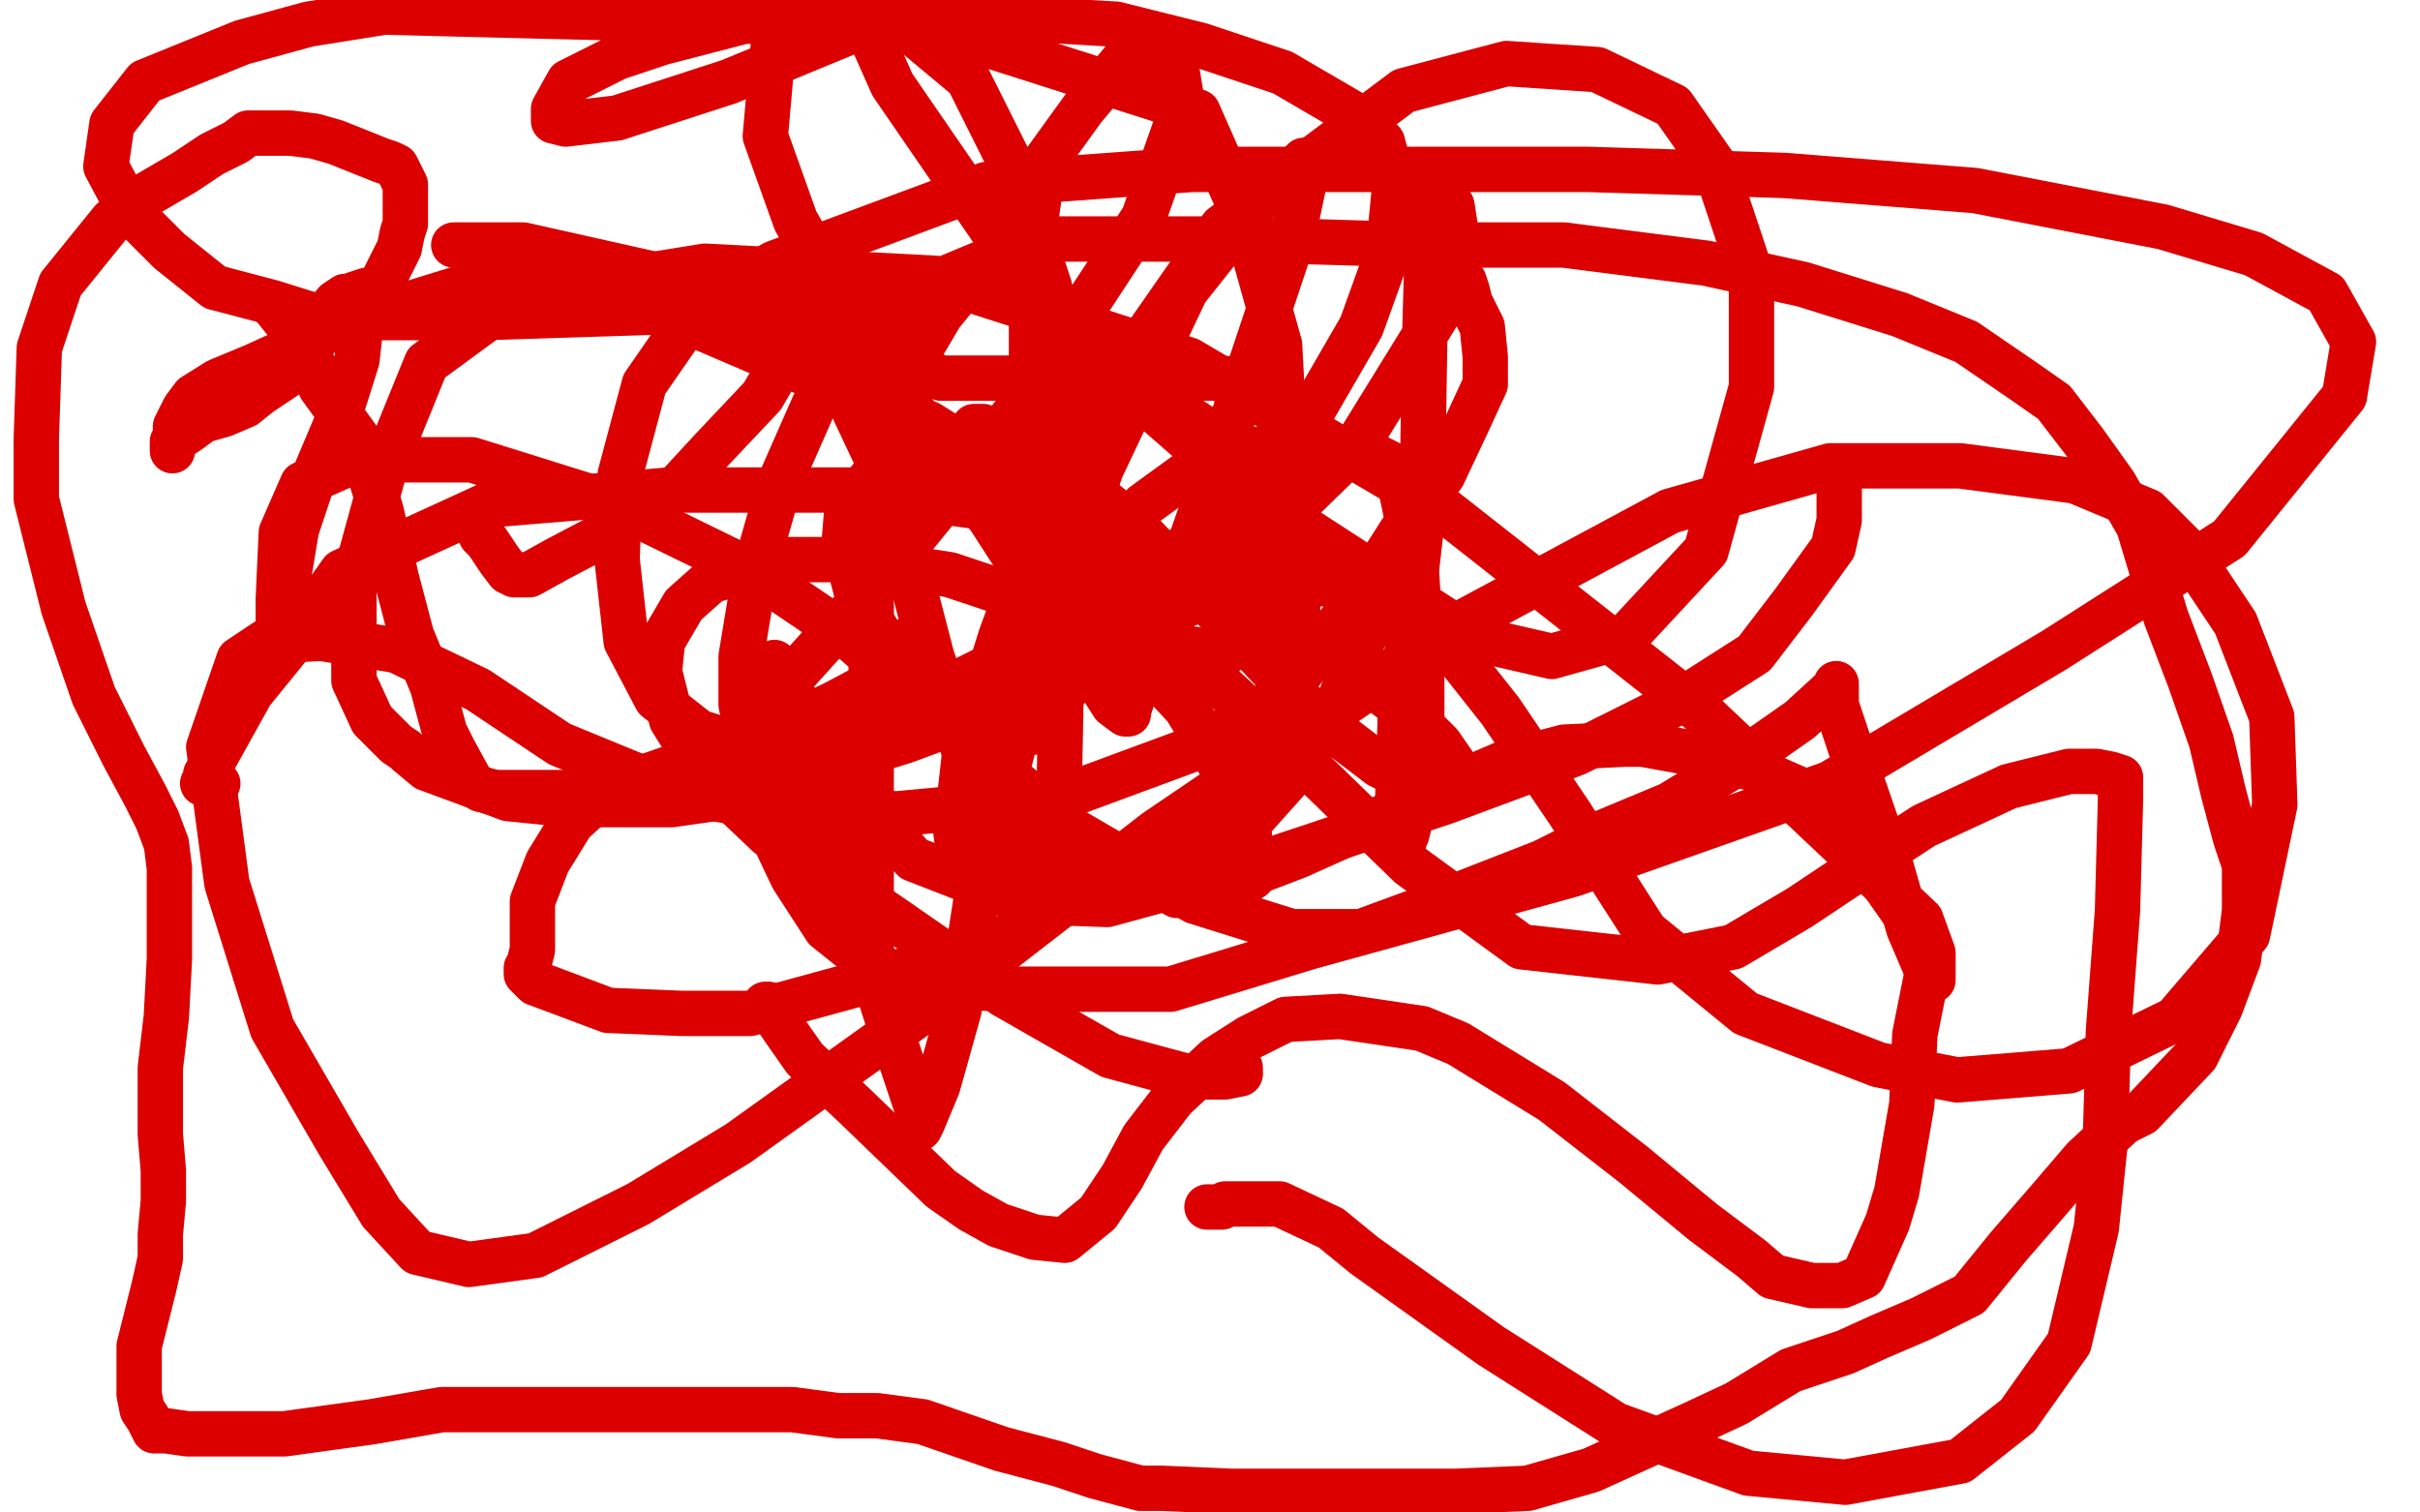 <?xml version="1.0" standalone="no"?>
<!DOCTYPE svg PUBLIC "-//W3C//DTD SVG 1.1//EN"
"http://www.w3.org/Graphics/SVG/1.1/DTD/svg11.dtd">

<svg width="800" height="500" version="1.1" xmlns="http://www.w3.org/2000/svg" xmlns:xlink="http://www.w3.org/1999/xlink" style="stroke-antialiasing: false"><desc>This SVG has been created on https://colorillo.com/</desc><rect x='0' y='0' width='800' height='500' style='fill: rgb(255,255,255); stroke-width:0' /><polyline points="299,212 299,214 299,214 299,215 299,215 296,219 296,219 292,224 292,224 275,233 275,233 253,243 253,243 230,251 230,251 201,261 201,261 189,272 181,285 176,298 176,306 176,314 175,318 175,320 174,320 174,321 174,322 177,325 201,334 225,335 248,335 292,323 338,308" style="fill: none; stroke: #dc0000; stroke-width: 15; stroke-linejoin: round; stroke-linecap: round; stroke-antialiasing: false; stroke-antialias: 0; opacity: 1.0"/>
<polyline points="341,242 342,242 342,242 343,241 343,241 345,240 345,240 345,239 345,239 346,238 346,238 347,235 347,235 354,226 354,226 363,215 363,215 378,206 399,197 419,193 441,193 461,197 477,211 496,235 519,269 544,308 577,335 621,352 647,357 684,354 719,337 743,309 752,266 751,237 739,206 723,182 710,169 686,159 648,154 605,154 552,169 485,205 382,275 311,330 244,378 211,398 177,415 155,418 138,414 126,401 112,378 90,340 75,292 69,247 79,218 88,212 106,211 131,215 158,228 185,246 224,262 266,269 297,269 350,264 396,247 424,230 449,198 463,176 477,157 485,140 491,127 491,118 490,108 486,100 485,96 484,93" style="fill: none; stroke: #dc0000; stroke-width: 15; stroke-linejoin: round; stroke-linecap: round; stroke-antialiasing: false; stroke-antialias: 0; opacity: 1.0"/>
<polyline points="150,81 152,81 152,81 153,81 153,81 154,81 154,81 156,81 156,81 157,81 157,81 160,81 160,81 173,81 173,81 231,94 231,94 261,105 283,121 303,141 327,171 347,202 361,222 368,233 372,236 373,236 373,235 375,229 375,226 387,198 402,155 417,110 427,80 431,61 432,53 431,53 425,59 415,67 392,96 364,155 342,220 324,289 317,334 310,359 305,371 304,373 304,370 303,366 296,345 286,314 275,287 269,269 269,268 271,267 273,267 289,277" style="fill: none; stroke: #dc0000; stroke-width: 15; stroke-linejoin: round; stroke-linecap: round; stroke-antialiasing: false; stroke-antialias: 0; opacity: 1.0"/>
<polyline points="399,399 400,399 400,399 401,399 401,399 404,399 404,399 405,398 405,398 407,398 407,398 410,398 410,398 423,398 423,398 440,406 440,406 451,415 493,445 534,471 578,487 610,490 648,483 667,468 684,444 693,406 696,377 697,341 700,301 701,264 701,258 701,257 698,256 693,255 684,255 664,260 636,273 610,290 595,300 573,313 548,318 503,313 466,286 430,251 388,212 344,179 332,166 323,154 322,145 322,142 322,141 325,141 348,152 375,174 408,208 435,237 456,253 472,261 479,264 483,263 485,262 485,259 476,246 466,236 436,213 390,187 342,170 283,162 221,162 161,167 113,189 96,213 83,229 68,256 68,259 67,259 72,259" style="fill: none; stroke: #dc0000; stroke-width: 15; stroke-linejoin: round; stroke-linecap: round; stroke-antialiasing: false; stroke-antialias: 0; opacity: 1.0"/>
<polyline points="119,97 119,98 119,98 119,103 119,103 119,110 119,110 118,119 118,119 112,138 112,138 104,157 104,157 98,175 98,175 94,199 94,199 92,208 92,213 92,216 92,217 92,216 92,213 92,209 92,198 93,176 100,160 118,152 137,152 156,152 204,167 249,189 280,210 313,239 352,273 395,298 427,308 450,308 469,301 510,285 528,276 552,266 575,252 595,238 607,227 607,226 607,227 607,233 611,245 615,257 625,286 631,307 637,321 639,323 639,324 639,323 639,315 635,304 615,285 562,235 478,169 393,119 309,92 233,88 171,98 141,120 128,152 117,192 117,225 123,238 131,246 134,248 135,249 141,254 168,264 188,266 205,266 222,266 236,264 245,260 248,258" style="fill: none; stroke: #dc0000; stroke-width: 15; stroke-linejoin: round; stroke-linecap: round; stroke-antialiasing: false; stroke-antialias: 0; opacity: 1.0"/>
<polyline points="408,351 409,353 409,353 410,353 410,353 410,354 410,354 410,355 405,356 400,356 393,356 367,349 332,329 293,302 254,276 234,257 222,238 218,222 219,212 226,200 235,192 259,185 282,185 314,190 347,201 379,220 392,234 406,257 413,276 414,290 404,296 389,296 357,277 329,253 309,235 298,221 284,199 279,180 280,168 288,158 302,156 323,154 329,154 331,156 332,156 332,158 332,157 332,156 328,152 323,150 307,140 279,129 252,117 231,108 212,101 193,94 181,91 172,90 169,90 168,90 166,90 162,91 156,93 153,95 140,99 124,104 109,109 95,116 84,121 72,126 64,131 61,135 58,141 58,144 57,147 57,149 57,148 57,147 57,146 63,142 67,139 74,137 81,134 86,130 95,124 99,119 103,112 107,105 111,100 114,98 115,98 118,97 121,96 123,96 124,95 126,94 127,92 128,90 130,86 132,82 133,77 134,74 134,73 134,71 134,66 134,61 133,59 131,55 129,54 126,53 111,47 104,45 96,44 90,44 85,44 82,44 78,47 70,51 61,57 49,64 37,73 20,94 13,115 12,145 12,165 21,201 31,230 41,250 48,263 52,271 55,279 56,287 56,290 56,300 56,317 55,336 53,353 53,364 53,375 54,387 54,397 53,408 53,416 51,425 48,437 46,445 46,454 46,461 47,466 49,469 50,471 51,473 55,473 62,474 76,474 94,474 123,470 146,466 172,466 194,466 210,466 230,466 249,466 262,466 277,468 290,468 305,470 331,479 350,484 362,488 377,492 384,492 407,493 432,493 456,493 481,493 505,492 526,486 559,471 574,464 592,453 610,447 621,442 635,436 651,428 664,412 677,397 689,383 702,371 708,368 726,349 734,333 740,317 742,301 742,286 739,277 735,262 731,245 724,225 716,204 707,174 699,160 689,146 679,133 669,126 650,113 628,104 596,94 564,87 517,81 472,81 402,79 376,79 349,79 327,86 303,96 282,112 269,134 258,159 250,187 245,217 245,233 253,271 262,290 273,307 288,319 308,326 334,327 387,327 433,313 520,289 605,259 679,215 737,178 775,131 778,113 769,97 745,84 715,75 653,63 590,58 525,56 456,56 394,56 326,61 256,87 231,101 213,127 205,157 204,185 207,212 217,231 231,242 247,247 267,246 290,239 334,217 398,177 428,146 450,108 459,83 461,62 457,47 448,38 424,24 397,15 369,8 334,6 275,6 246,7 219,14 204,19 188,27 183,36 183,40 187,41 204,39 241,27 287,8 127,4 102,8 80,14 48,27 37,41 35,55 43,70 56,83 71,95 90,100 106,105 136,105 160,105 222,103 263,100 286,99 299,94 302,93 302,94 300,96 300,99 300,102 300,106 300,113 300,120 311,125 328,125 348,125 370,125 388,125 403,125 418,126" style="fill: none; stroke: #dc0000; stroke-width: 15; stroke-linejoin: round; stroke-linecap: round; stroke-antialiasing: false; stroke-antialias: 0; opacity: 1.0"/>
<polyline points="606,156 608,158 608,158 608,164 608,164 608,172 608,172 606,181 606,181 593,199 593,199 580,216 580,216 555,232 555,232 521,249 521,249 478,265 421,284 366,299 338,298 302,284 286,266 273,247 265,235 257,221 256,219 257,221 258,226 263,237 270,261 277,287 283,306 289,317 290,319 289,319 288,316 288,305 288,248 288,216 288,168 298,126 311,104 324,88 332,82 336,81 337,81 341,88 349,116 341,197 326,242 320,263 317,281 317,285 317,283 316,275 319,248 331,210 348,164 365,131 404,75 464,30 498,21 528,23 553,35 567,55 579,91 579,128 564,182 538,210 513,217 487,211 413,163 366,122 328,76 295,28 283,1 396,37 411,71 423,114 426,171 412,210 405,216 390,214 358,194 319,159 290,120 263,73 253,45 256,11 270,4 284,3 302,11 320,26 333,52 347,95 346,121 346,147 346,157 346,158 345,157 341,131 341,115 341,83 345,54 358,36 373,18 376,18 380,18 389,23 391,35 378,72 336,136 287,196 259,227 251,241 249,249 252,253 270,254 299,245 334,232 359,219 410,185 448,148 477,101 482,81 480,68 477,64 476,64 475,66 472,75 471,111 470,173 463,234 462,266 463,279 464,279 464,278 465,276 467,268 470,247 470,217 468,185 463,161 459,153 453,150 435,148 419,148 400,151 378,167 354,197 336,238 331,263 332,281 337,288 343,291 357,293 373,293 396,286 410,271 423,245 429,213 429,187 425,171 414,152 391,137 365,128 355,127 351,140 351,217 350,268 350,285 354,291 355,292 359,292 369,292 390,284 412,273 429,254 443,231 455,200" style="fill: none; stroke: #dc0000; stroke-width: 15; stroke-linejoin: round; stroke-linecap: round; stroke-antialiasing: false; stroke-antialias: 0; opacity: 1.0"/>
<polyline points="253,332 254,332 254,332 256,335 256,335 257,337 257,337 259,340 259,340 266,350 266,350 283,366 283,366 311,393 311,393 321,400 321,400 330,405 342,409 352,410 363,401 371,389 378,376 388,363 402,350 413,343 425,337 443,336 470,340 482,345 513,364 540,385 563,404 579,416 586,422 599,425 609,425 616,422 624,404 627,394 632,365 633,342 637,322 637,315 636,312 633,307 619,287 608,273 595,261 579,254 565,250 543,246 537,246 517,247 498,252 477,261 449,274 429,283 408,291 382,294 361,292 343,283 334,274 321,255 308,217 301,190 296,172 290,152 282,135 277,118 273,106 271,99 271,98 271,97 270,98 270,99 269,100 267,104 262,114 252,131 235,149 223,162 203,175 184,185 175,190 172,190 170,190 168,189 165,185 163,182 161,179 159,177" style="fill: none; stroke: #dc0000; stroke-width: 15; stroke-linejoin: round; stroke-linecap: round; stroke-antialiasing: false; stroke-antialias: 0; opacity: 1.0"/>
<polyline points="91,102 95,107 95,107 98,111 98,111 103,119 103,119 106,128 106,128 119,146 119,146 126,169 126,169 131,191 131,191 136,210 136,210 143,227 147,242 150,248 156,259 159,261 164,262 172,262 180,262 186,262 209,262 230,260" style="fill: none; stroke: #dc0000; stroke-width: 15; stroke-linejoin: round; stroke-linecap: round; stroke-antialiasing: false; stroke-antialias: 0; opacity: 1.0"/>
</svg>
